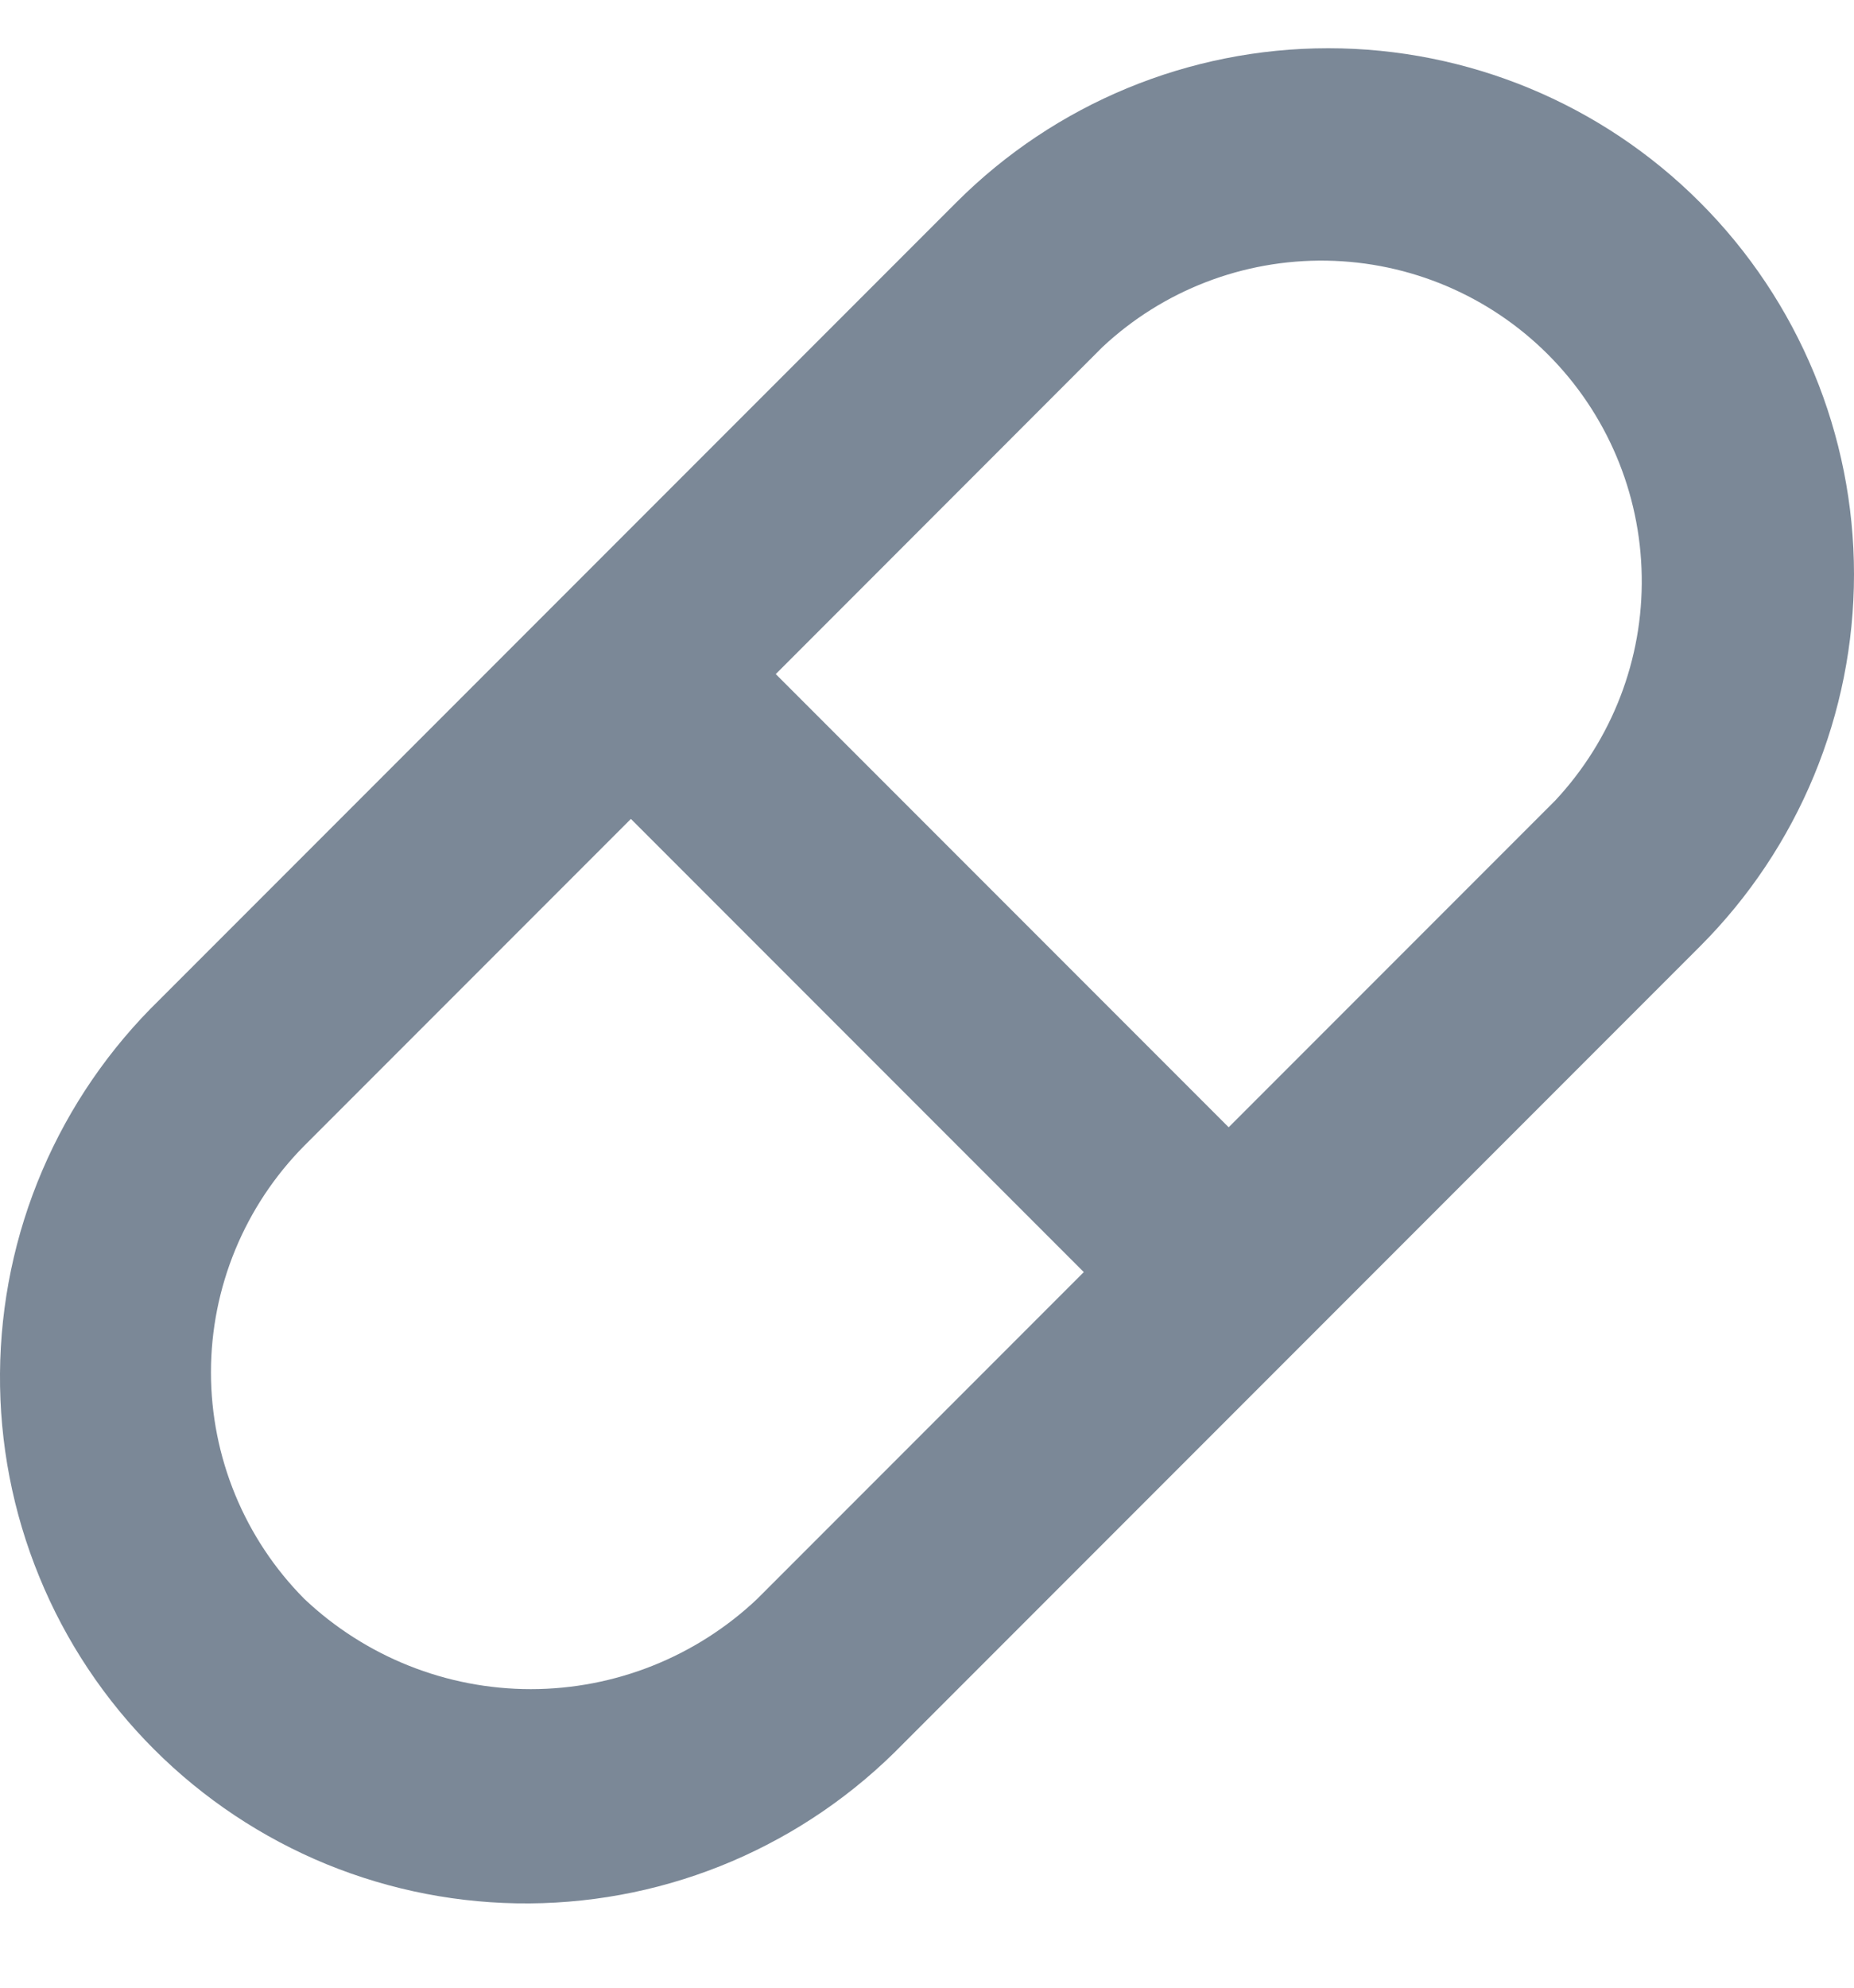 <svg xmlns="http://www.w3.org/2000/svg" fill="none" viewBox="0 0 14 15" height="15" width="14">
<path fill="#7B8897" d="M12.837 1.527C12.093 0.782 11.083 0.364 10.03 0.364C8.977 0.364 7.967 0.782 7.222 1.527L1.204 7.545C0.827 7.912 0.526 8.35 0.319 8.834C0.112 9.318 0.004 9.838 0 10.364C-0.004 10.891 0.097 11.413 0.297 11.9C0.496 12.387 0.791 12.829 1.163 13.201C1.535 13.573 1.978 13.868 2.465 14.068C2.952 14.267 3.473 14.368 4 14.364C4.526 14.36 5.046 14.252 5.53 14.045C6.014 13.838 6.452 13.537 6.819 13.16L12.837 7.142C13.582 6.397 14 5.387 14 4.334C14 3.281 13.582 2.272 12.837 1.527ZM5.718 12.066C5.256 12.503 4.644 12.747 4.008 12.747C3.372 12.747 2.76 12.503 2.298 12.066C1.847 11.612 1.593 10.997 1.593 10.356C1.593 9.716 1.847 9.101 2.298 8.646L4.764 6.18L8.184 9.6L5.718 12.066ZM11.744 6.041L9.278 8.507L5.858 5.087L8.324 2.62C8.782 2.191 9.389 1.957 10.017 1.967C10.645 1.977 11.245 2.231 11.689 2.675C12.133 3.119 12.387 3.719 12.397 4.347C12.408 4.975 12.173 5.582 11.744 6.041Z"></path>
</svg>
